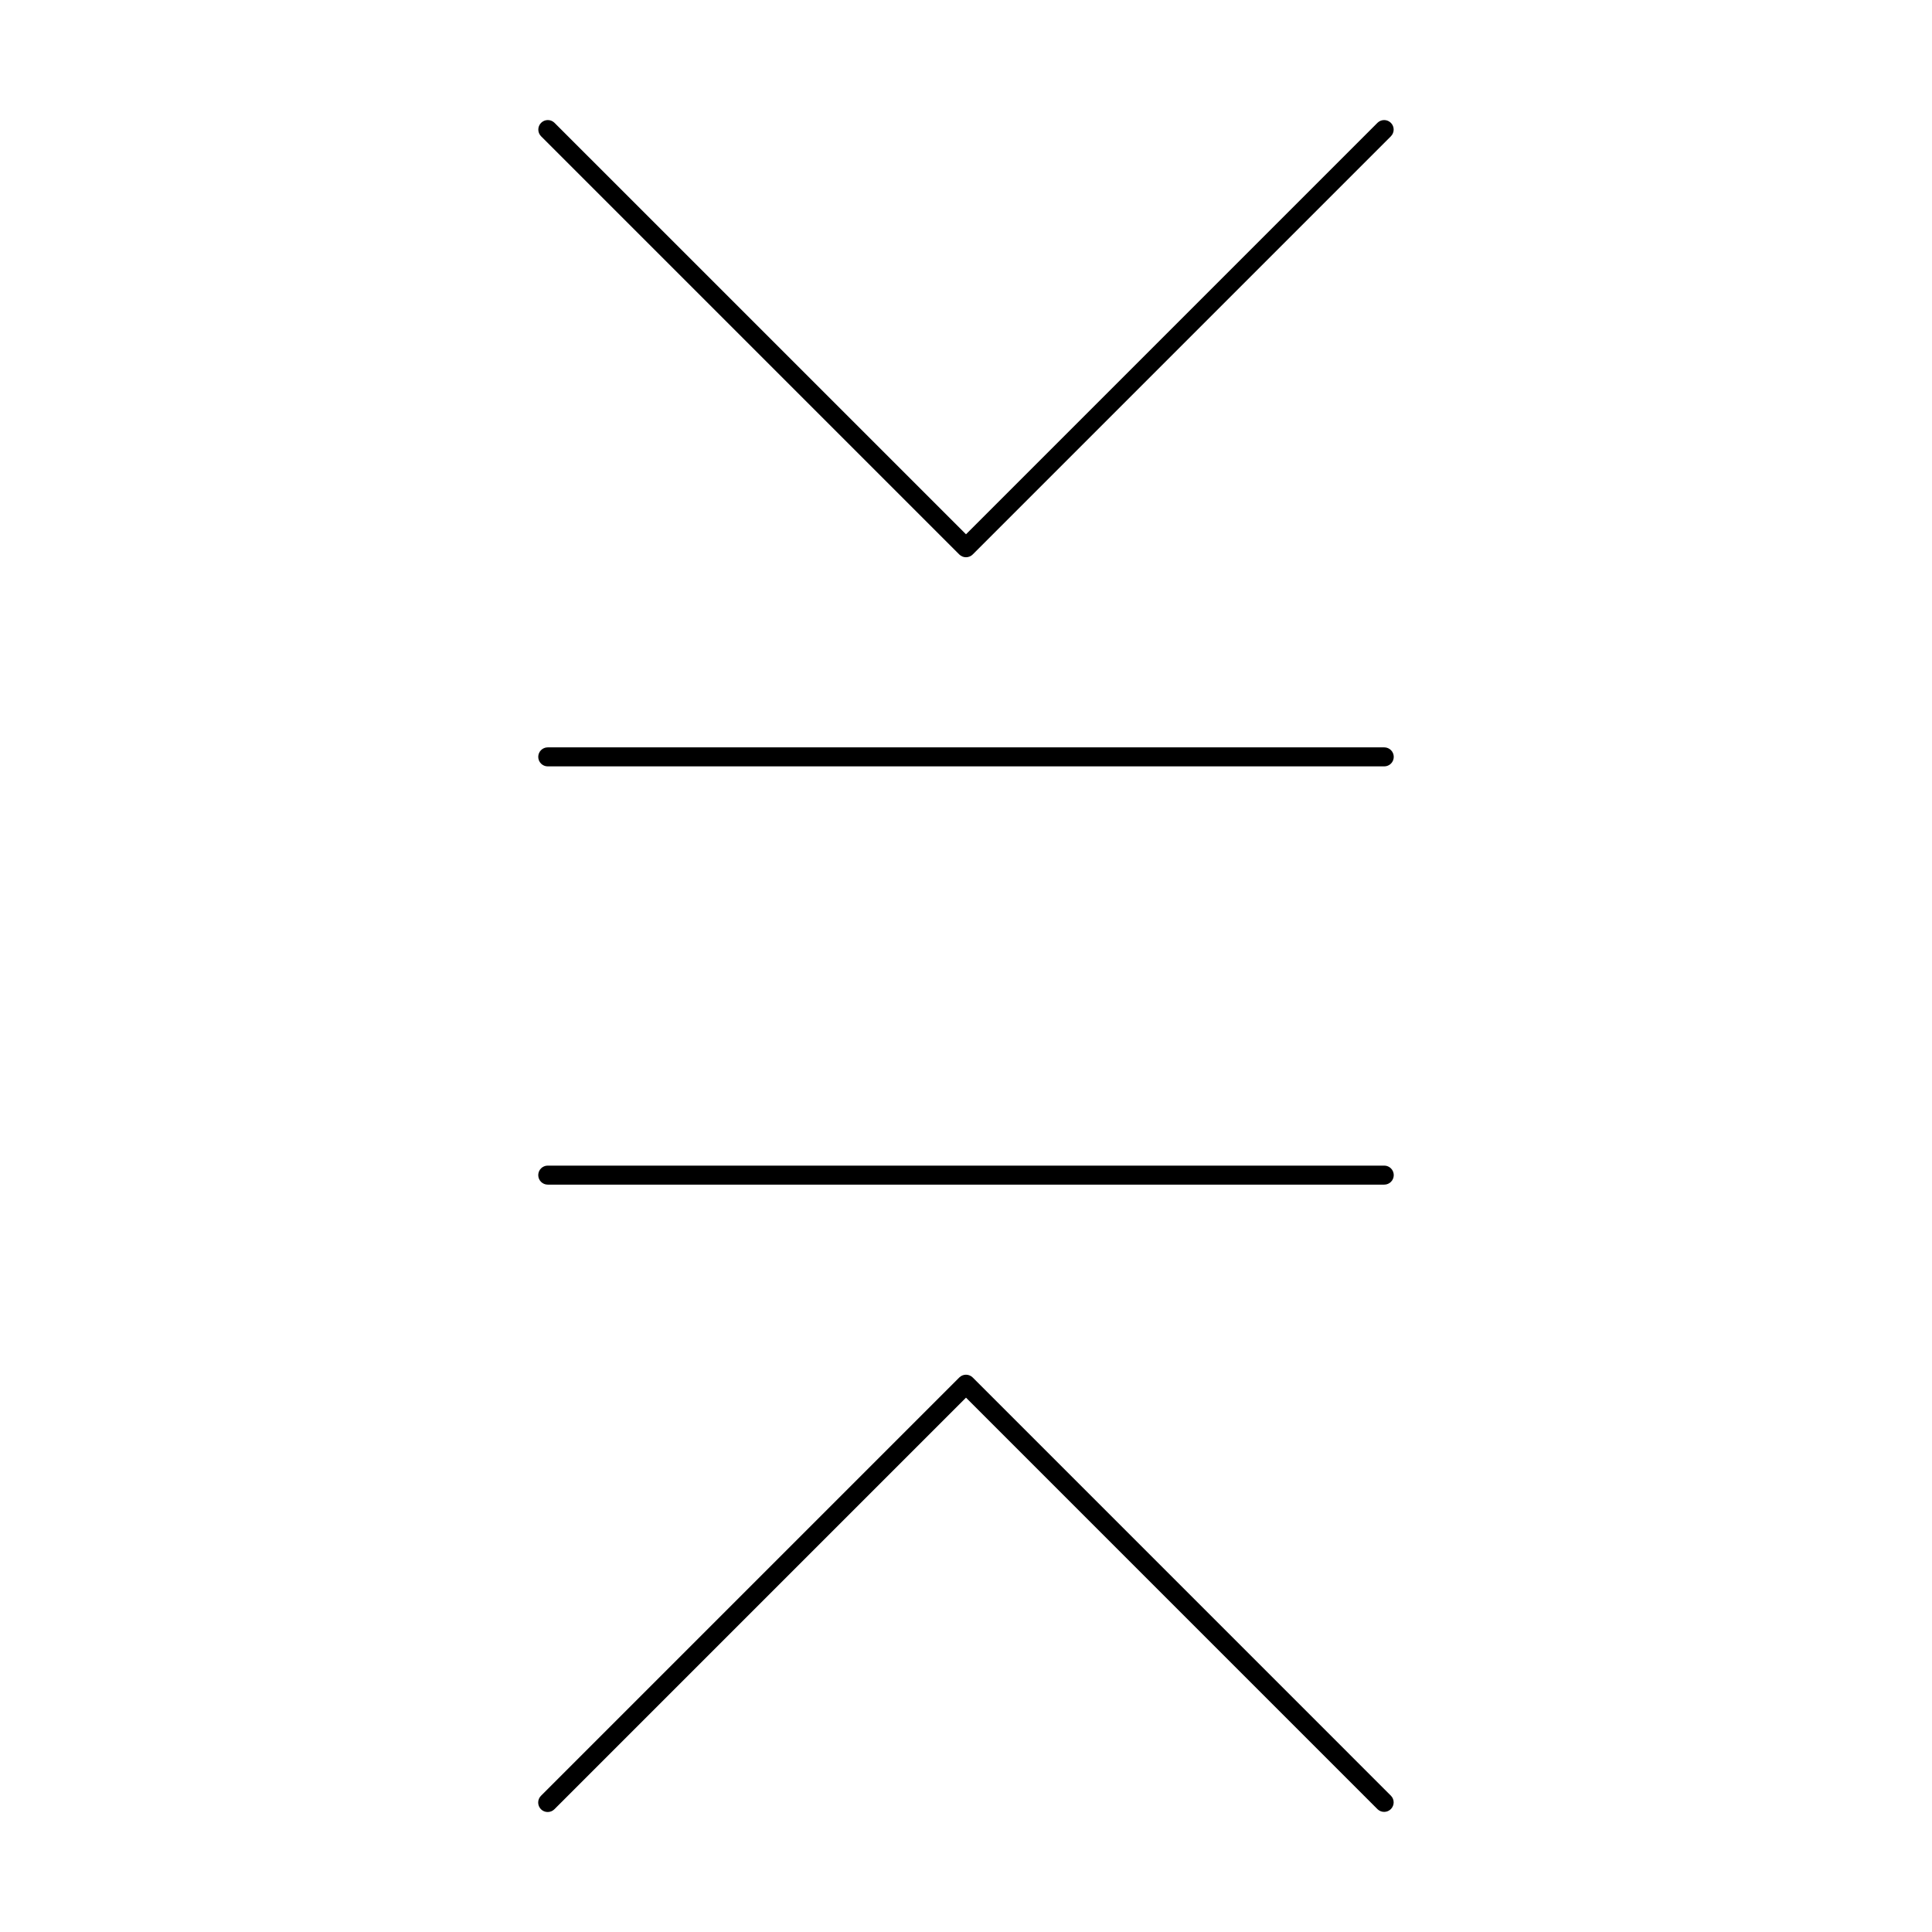<?xml version="1.0" encoding="UTF-8"?>
<!-- Uploaded to: ICON Repo, www.svgrepo.com, Generator: ICON Repo Mixer Tools -->
<svg fill="#000000" width="800px" height="800px" version="1.1" viewBox="144 144 512 512" xmlns="http://www.w3.org/2000/svg">
 <g>
  <path d="m510.84 452.9h-221.68c-1.391 0-2.519 1.129-2.519 2.519s1.129 2.519 2.519 2.519h221.68c1.391 0 2.519-1.129 2.519-2.519s-1.129-2.519-2.519-2.519z"/>
  <path d="m401.78 509.05c-0.473-0.473-1.113-0.738-1.781-0.738s-1.309 0.266-1.781 0.738l-110.84 110.84c-0.48 0.469-0.75 1.113-0.754 1.785-0.004 0.672 0.262 1.32 0.738 1.793 0.473 0.477 1.121 0.742 1.793 0.738 0.672-0.004 1.316-0.273 1.785-0.754l109.06-109.06 109.05 109.06c0.988 0.965 2.566 0.957 3.543-0.02 0.98-0.977 0.988-2.559 0.02-3.543z"/>
  <path d="m510.84 342.06h-221.68c-1.391 0-2.519 1.129-2.519 2.519s1.129 2.519 2.519 2.519h221.68c1.391 0 2.519-1.129 2.519-2.519s-1.129-2.519-2.519-2.519z"/>
  <path d="m509.05 176.54-109.05 109.05-109.06-109.05c-0.988-0.969-2.566-0.961-3.543 0.016-0.977 0.977-0.984 2.559-0.02 3.543l110.84 110.84c0.473 0.473 1.113 0.738 1.781 0.738s1.309-0.266 1.781-0.738l110.84-110.84h-0.004c0.969-0.984 0.961-2.566-0.016-3.543-0.977-0.977-2.559-0.984-3.547-0.016z"/>
 </g>
</svg>